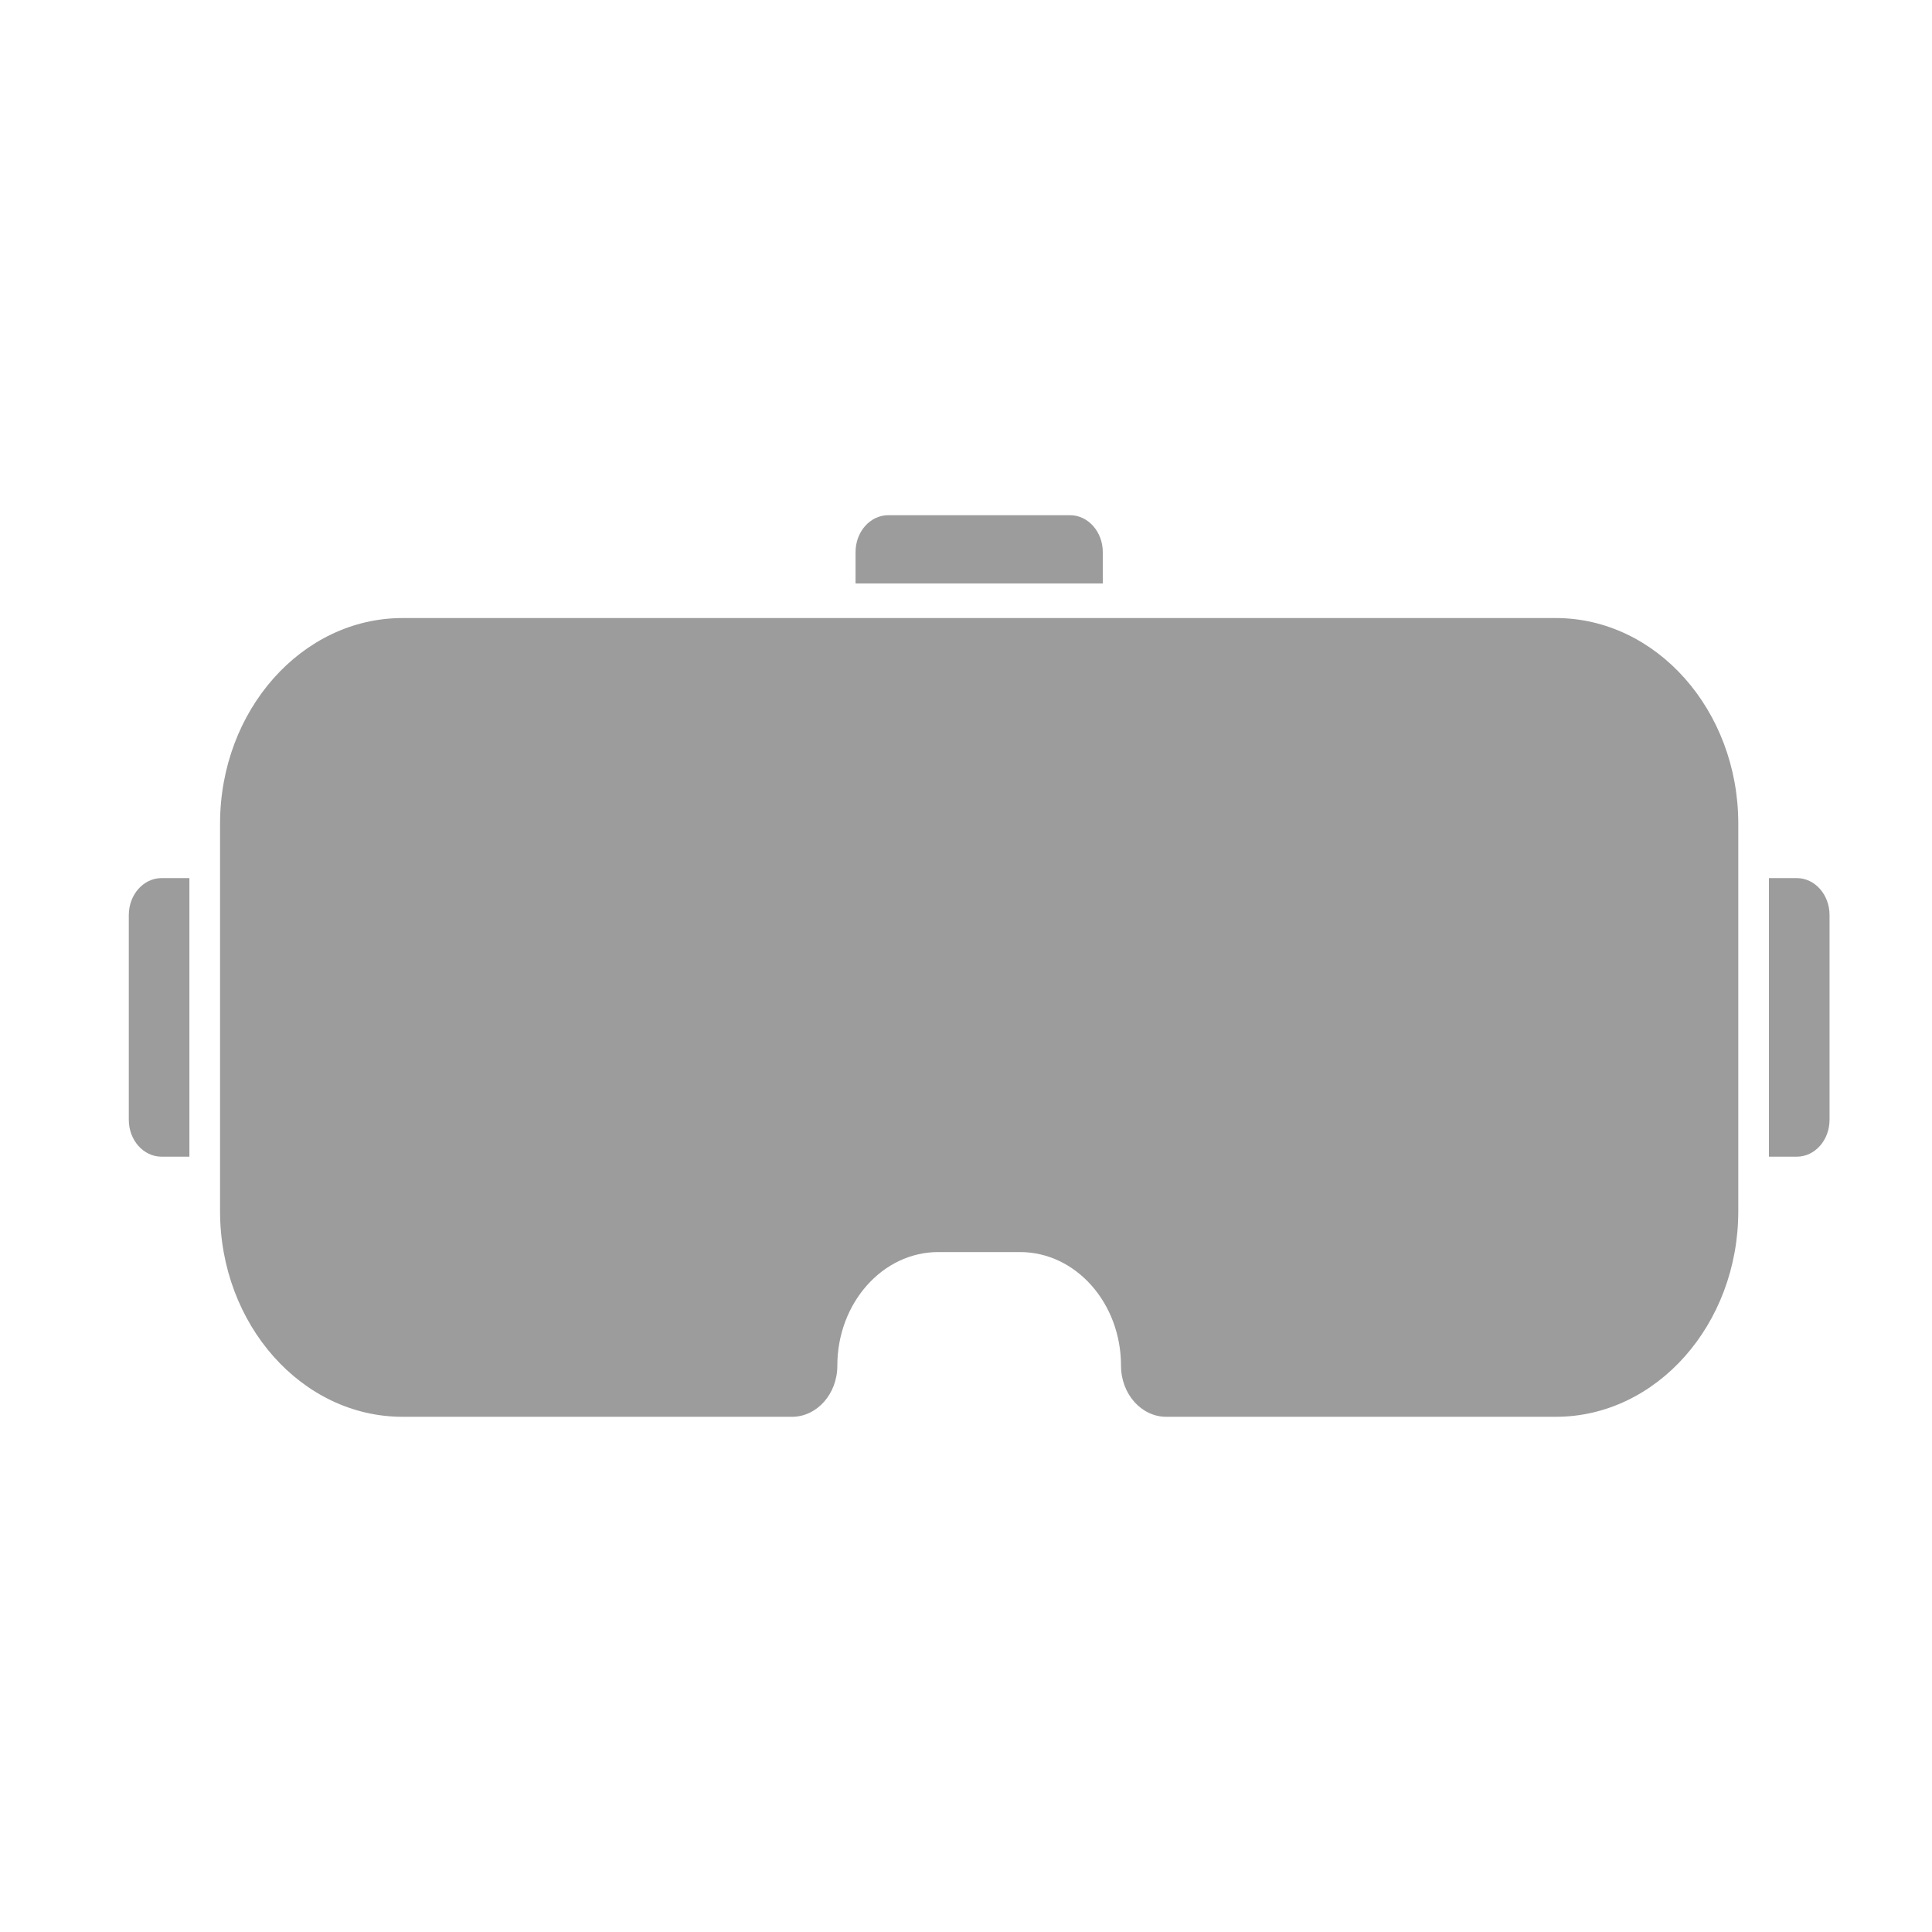 <svg width="30" height="30" viewBox="0 0 30 30" fill="none" xmlns="http://www.w3.org/2000/svg">
<path fillRule="evenodd" clipRule="evenodd" d="M2.509 17.961H2.941V13.635H2.509C2.228 13.635 2 13.892 2 14.209V17.388C2 17.705 2.228 17.961 2.509 17.961ZM13.793 8C13.512 8 13.285 8.257 13.285 8.573V9.06H17.124V8.573C17.124 8.257 16.896 8 16.615 8H13.793ZM24.158 22C25.72 22 26.992 20.568 26.992 18.807L26.992 12.79C26.992 11.029 25.72 9.597 24.158 9.597H6.251C4.688 9.597 3.417 11.029 3.417 12.79V18.807C3.417 20.568 4.688 22 6.251 22H12.298C12.686 22 13.002 21.644 13.002 21.207C13.002 20.233 13.705 19.442 14.569 19.442H15.84C16.704 19.442 17.407 20.233 17.407 21.207C17.407 21.644 17.722 22 18.111 22H24.158ZM27.9 17.961C28.181 17.961 28.409 17.705 28.409 17.388V14.208C28.409 13.892 28.181 13.635 27.9 13.635H27.468V17.961H27.9Z" fill="#9C9C9C"/>
</svg>
